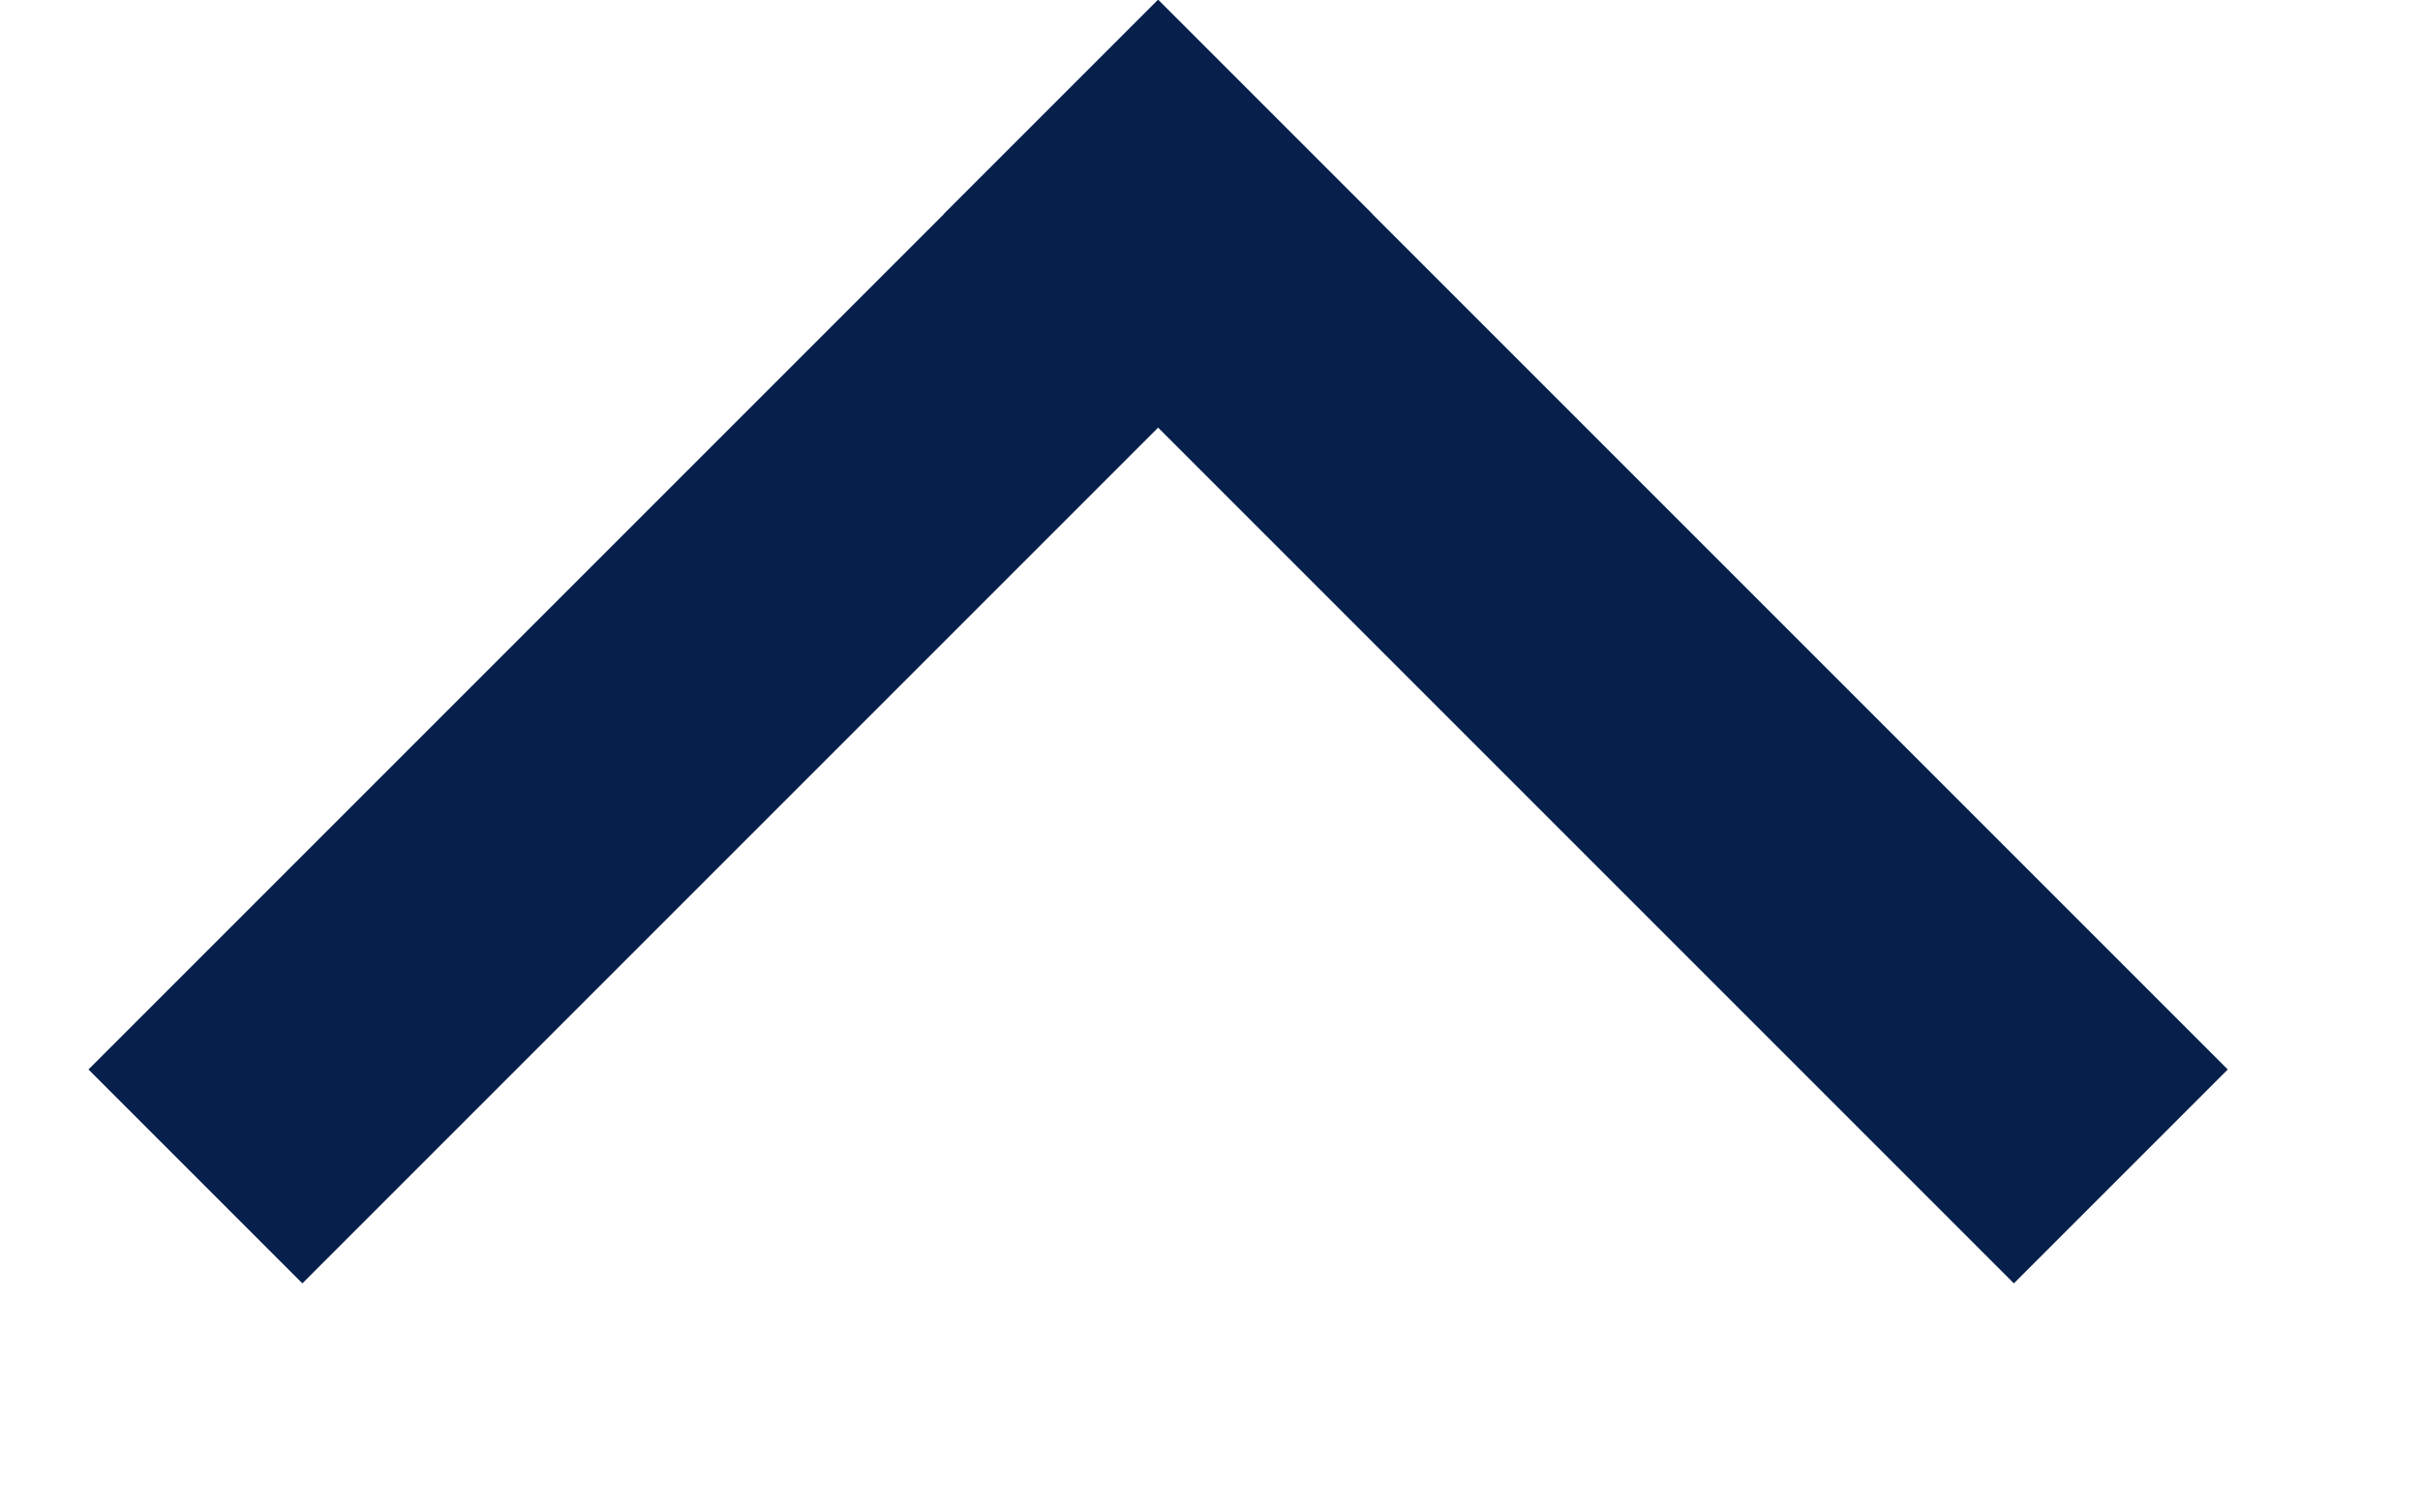 <?xml version="1.0" encoding="UTF-8"?> <svg xmlns="http://www.w3.org/2000/svg" width="8" height="5" viewBox="0 0 8 5" fill="none"><line x1="7.011" y1="3.889" x2="3.475" y2="0.353" stroke="#06204B"></line><line x1="0.646" y1="3.889" x2="4.182" y2="0.353" stroke="#06204B"></line></svg> 